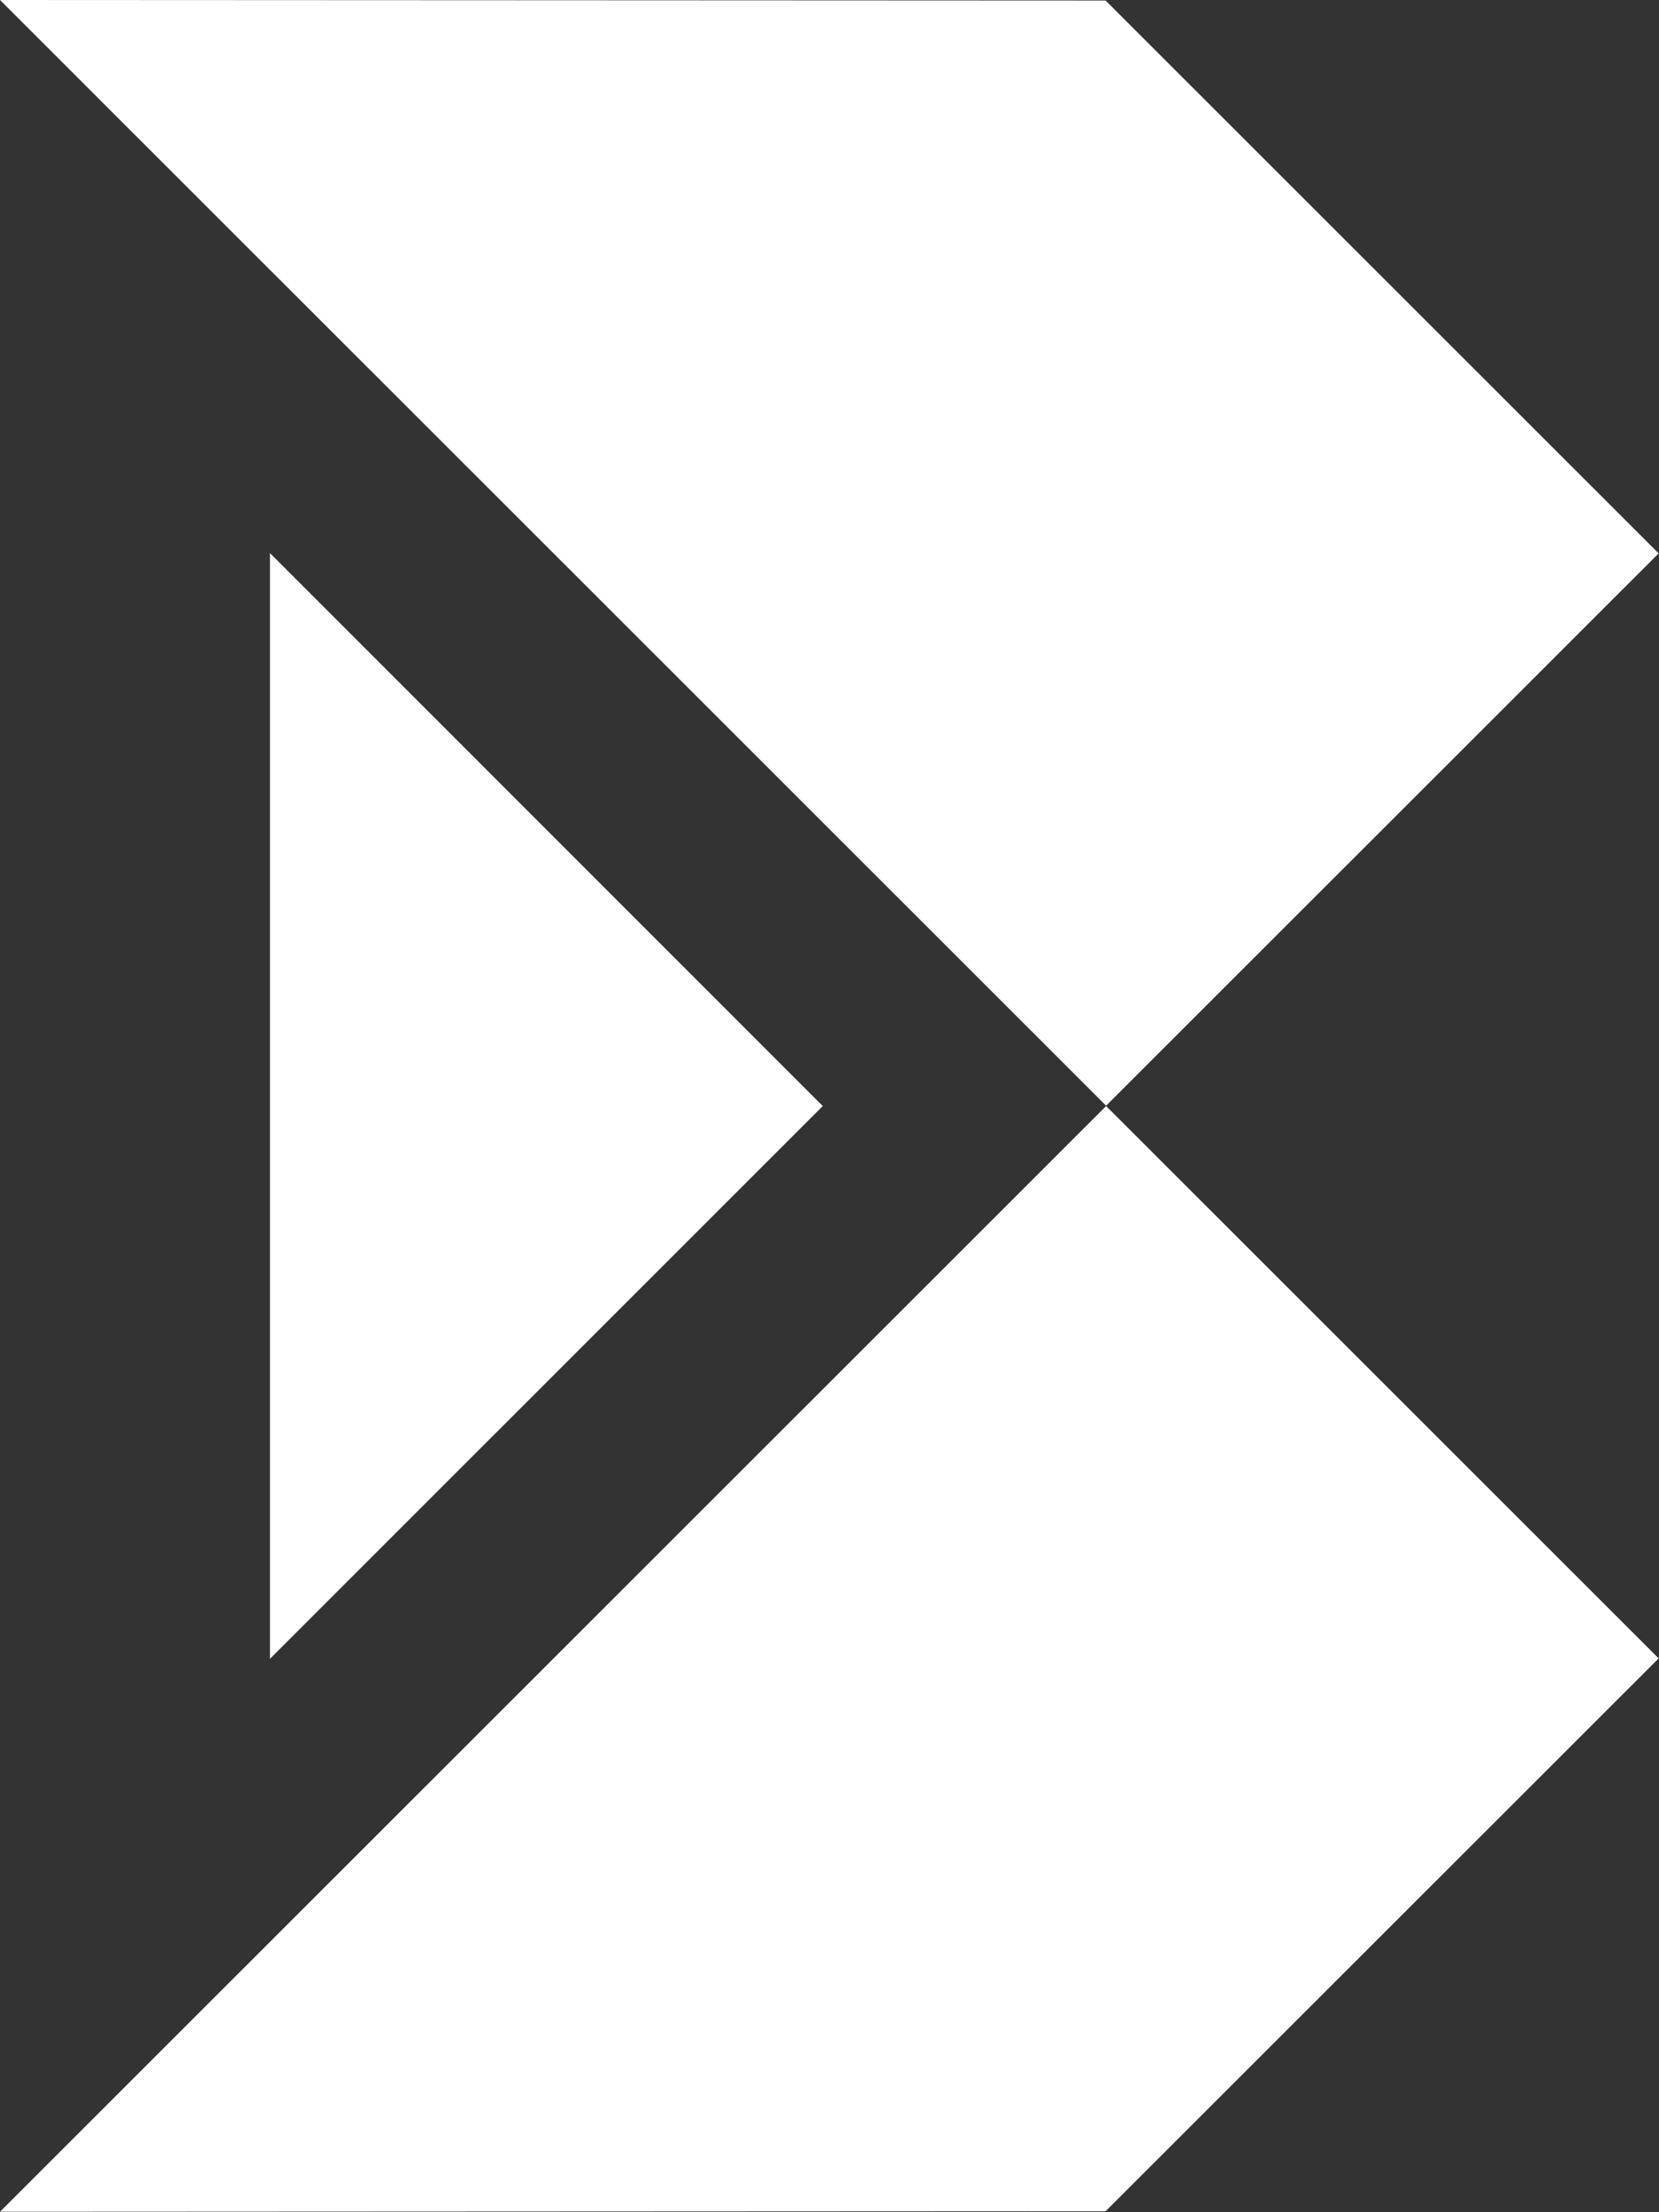 <svg xmlns="http://www.w3.org/2000/svg" width="19.057" height="25.409" viewBox="0 0 19.057 25.409"><rect x="0" y="0" width="19.057" height="25.409" fill="#333333" stroke="none"/><g transform="translate(-358 -1277)"><path d="M9.816,18.952v12.7l6.35-6.349Z" transform="translate(351.285 1264.401)" fill="#fff"/><path d="M13.954,36.5,1.248,49.2l12.7-.006,6.353-6.35Z" transform="translate(356.752 1253.204)" fill="#fff"/><path d="M13.954,14.1,1.248,1.4l12.7.006,6.353,6.35Z" transform="translate(356.752 1275.6)" fill="#fff"/></g></svg>